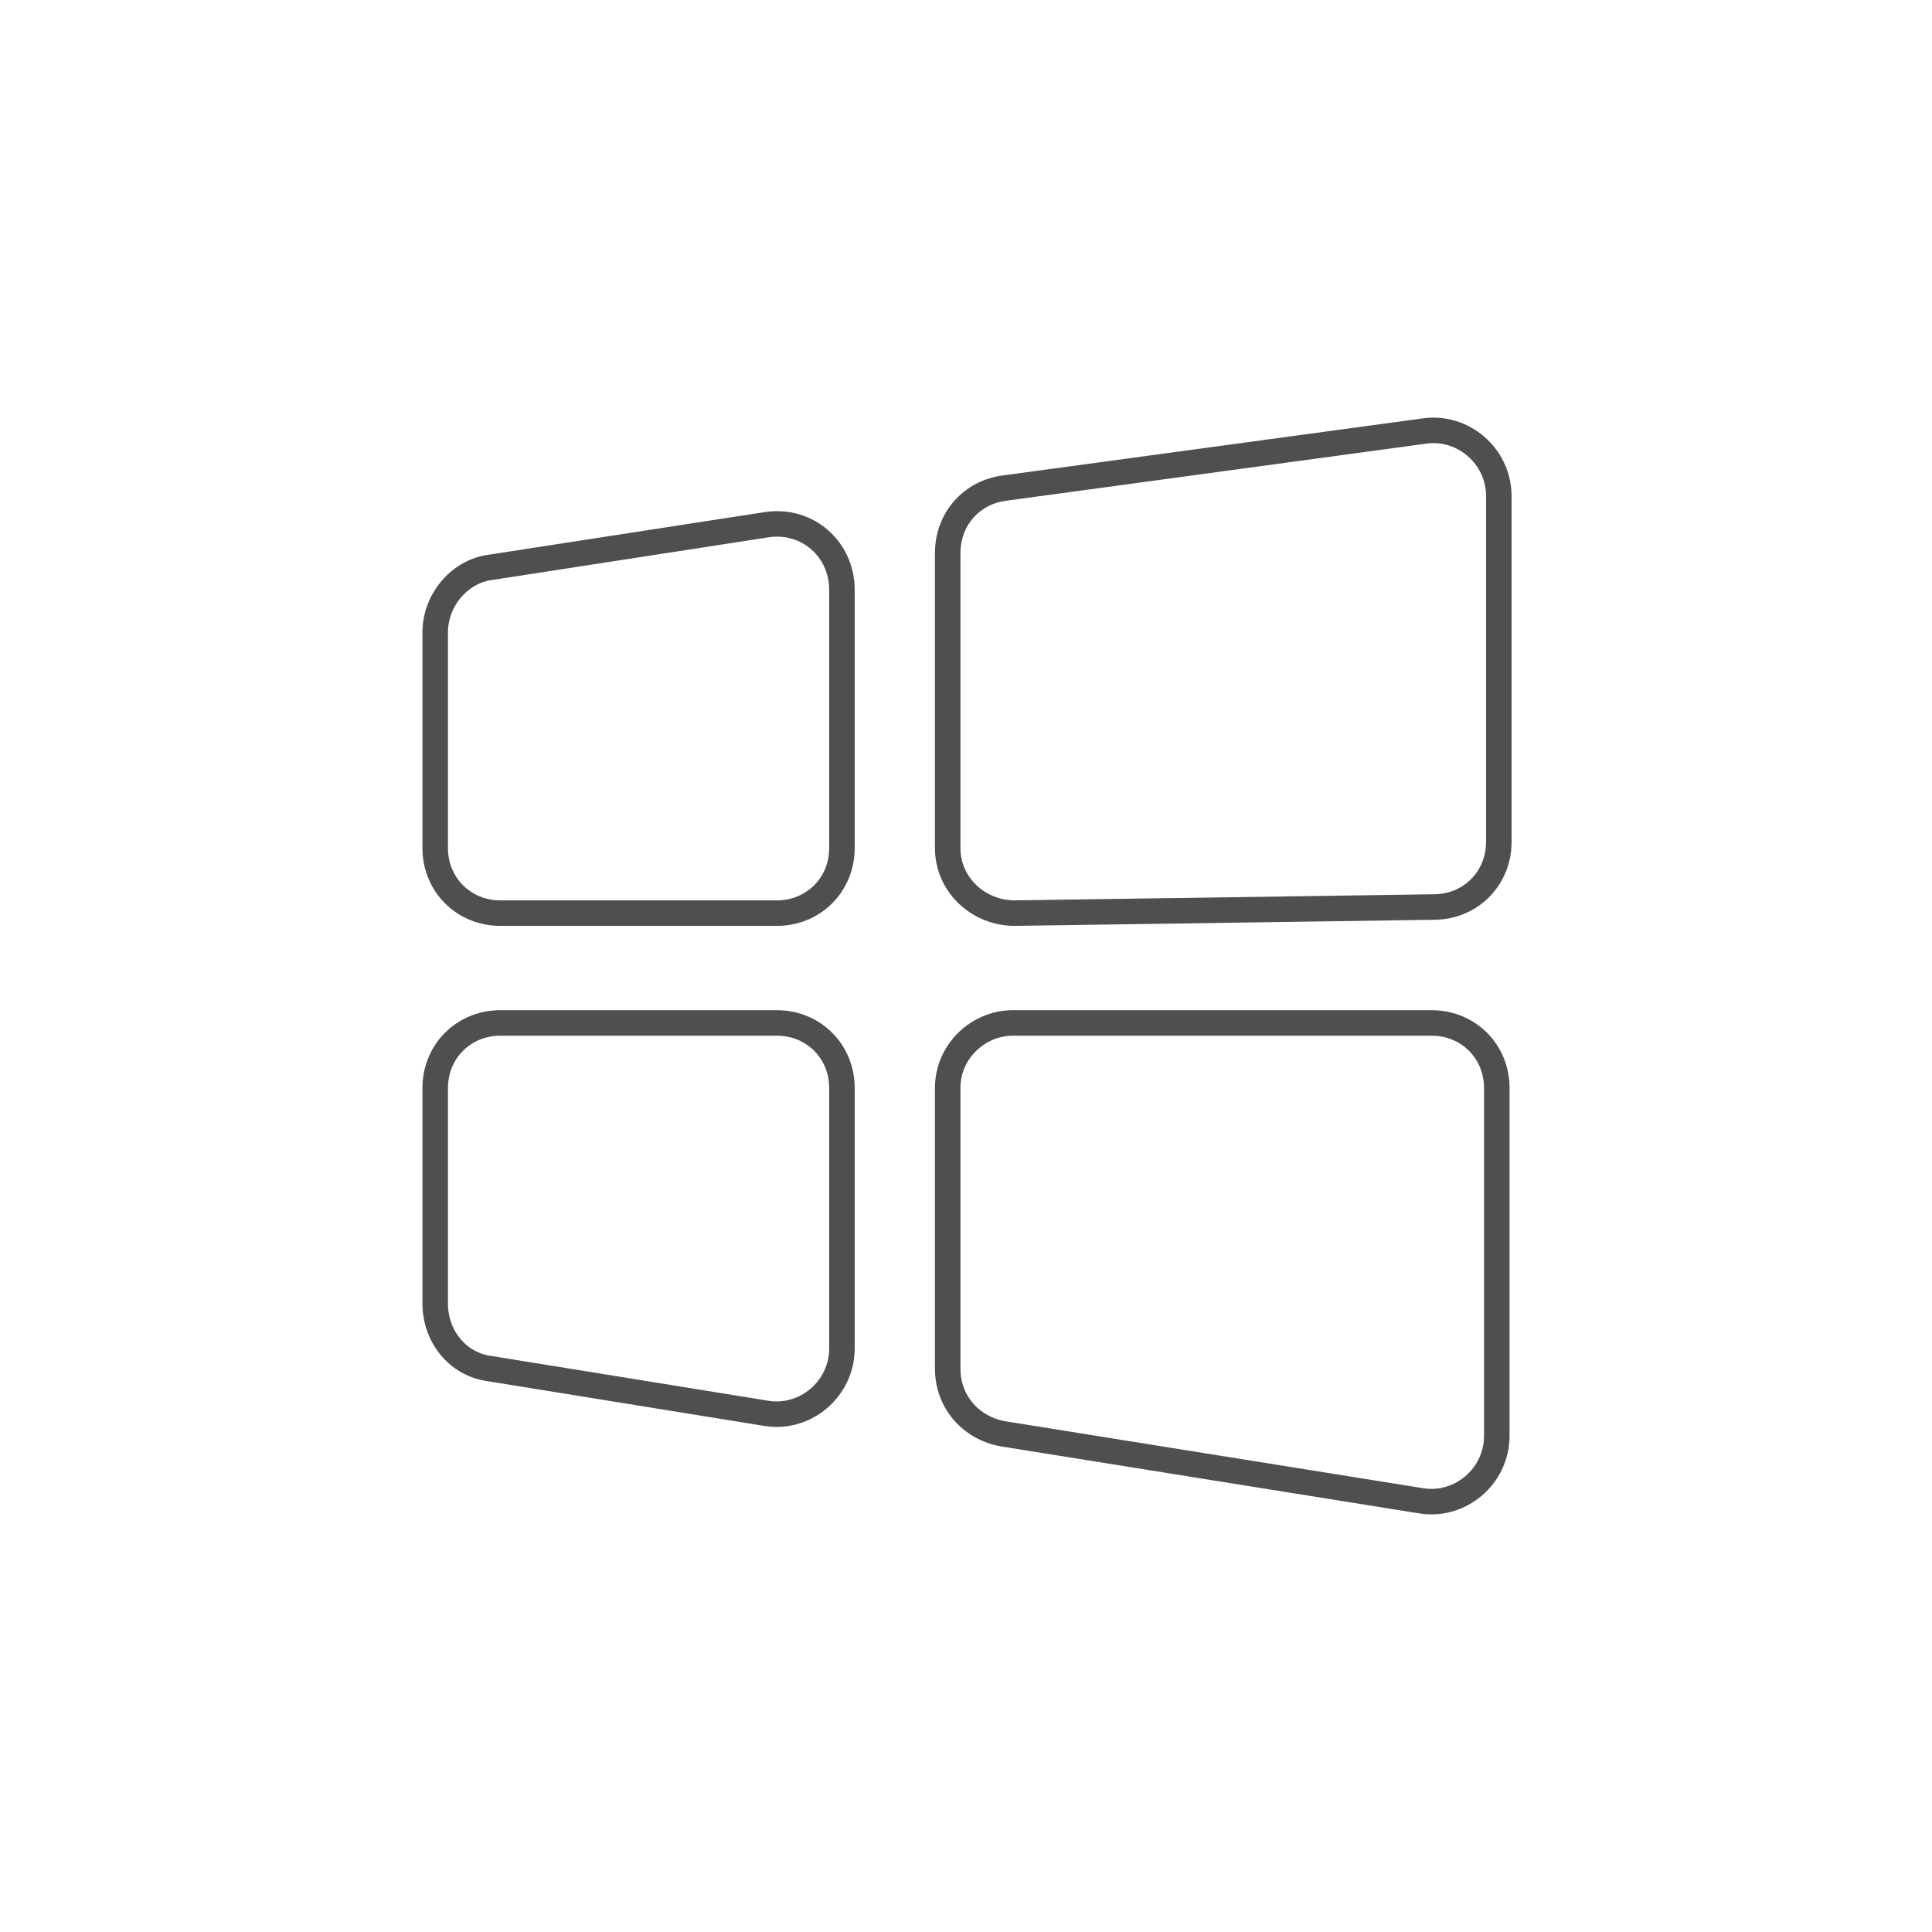 <?xml version="1.0" encoding="utf-8"?>
<!-- Generator: Adobe Illustrator 20.1.0, SVG Export Plug-In . SVG Version: 6.00 Build 0)  -->
<svg version="1.1" id="Warstwa_1" xmlns="http://www.w3.org/2000/svg" xmlns:xlink="http://www.w3.org/1999/xlink" x="0px" y="0px"
	 viewBox="0 0 95 95" style="enable-background:new 0 0 95 95;" xml:space="preserve">
<style type="text/css">
	.st0{fill:none;stroke:#4F4F4F;stroke-width:1.254;stroke-linecap:round;stroke-linejoin:round;}
</style>
<g>
	<path id="XMLID_39_" class="st0" d="M49.4,24L70,21.2c1.9-0.3,3.7,1.2,3.7,3.2v17c0,1.8-1.4,3.2-3.2,3.2l-20.6,0.3
		c-1.8,0-3.3-1.4-3.3-3.2V27.2C46.6,25.5,47.8,24.2,49.4,24z"/>
	<path id="XMLID_38_" class="st0" d="M49.8,50.3h20.6c1.8,0,3.2,1.4,3.2,3.2v17.1c0,2-1.8,3.5-3.7,3.2l-20.6-3.3
		c-1.6-0.3-2.7-1.6-2.7-3.2V53.5C46.6,51.7,48.1,50.3,49.8,50.3z"/>
	<path id="XMLID_37_" class="st0" d="M21.4,64.1V53.5c0-1.8,1.4-3.2,3.2-3.2h13.6c1.8,0,3.2,1.4,3.2,3.2v12.8c0,2-1.8,3.5-3.7,3.2
		l-13.6-2.2C22.5,67.1,21.4,65.7,21.4,64.1z"/>
	<path id="XMLID_36_" class="st0" d="M21.4,41.7V31.1c0-1.6,1.2-3,2.7-3.2l13.6-2.1c2-0.3,3.7,1.2,3.7,3.2v12.7
		c0,1.8-1.4,3.2-3.2,3.2H24.6C22.8,44.9,21.4,43.5,21.4,41.7z"/>
</g>
</svg>

